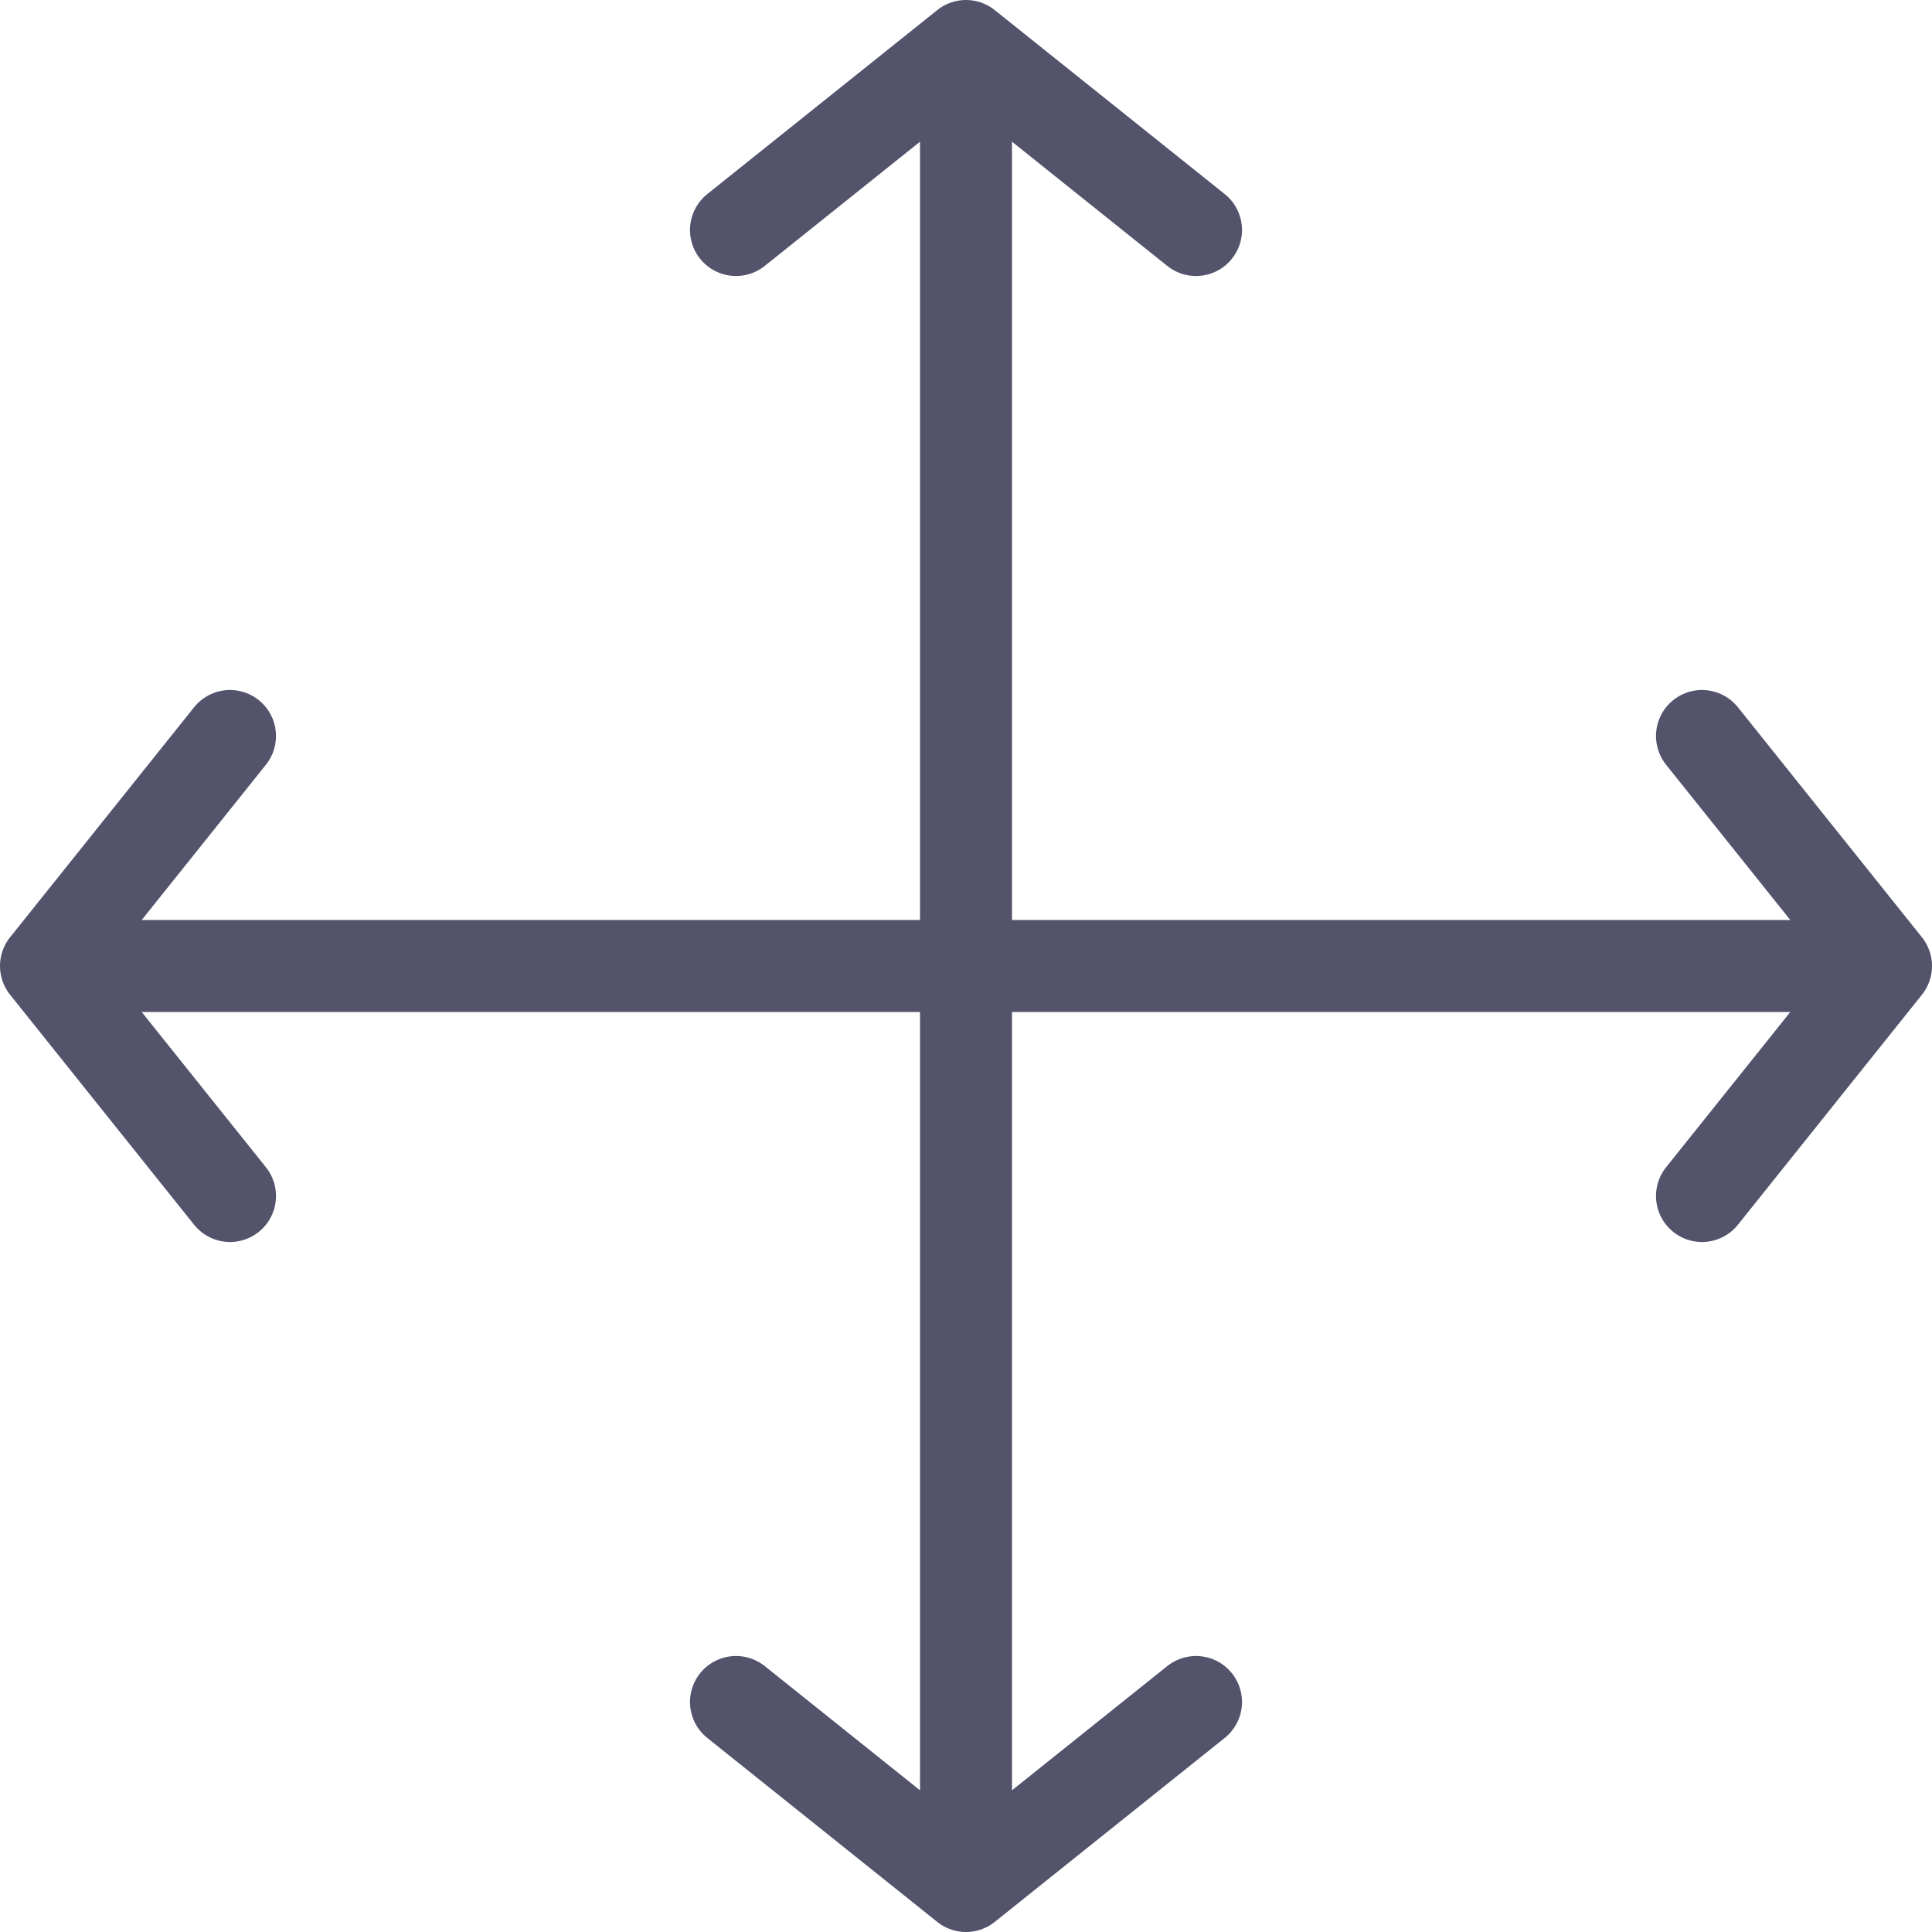 <svg xmlns="http://www.w3.org/2000/svg" width="42" height="42" viewBox="0 0 42 42"><defs><style>.a,.b,.c{fill:none;stroke:#54536c;stroke-width:2px;}.b{stroke-linecap:round;stroke-linejoin:round;}.c{stroke-miterlimit:10;}</style></defs><g transform="translate(-4 -4)"><g transform="translate(5 20)"><path class="a" d="M40,0H0" transform="translate(0 5)"/><path class="b" d="M9,29,5,24l4-5" transform="translate(-5 -19)"/><path class="b" d="M39,19l4,5-4,5" transform="translate(-3 -19)"/></g><g transform="translate(20 5)"><line class="c" y2="40" transform="translate(5)"/><path class="b" d="M29,39l-5,4-5-4" transform="translate(-19 -3)"/><path class="b" d="M19,9l5-4,5,4" transform="translate(-19 -5)"/></g></g></svg>